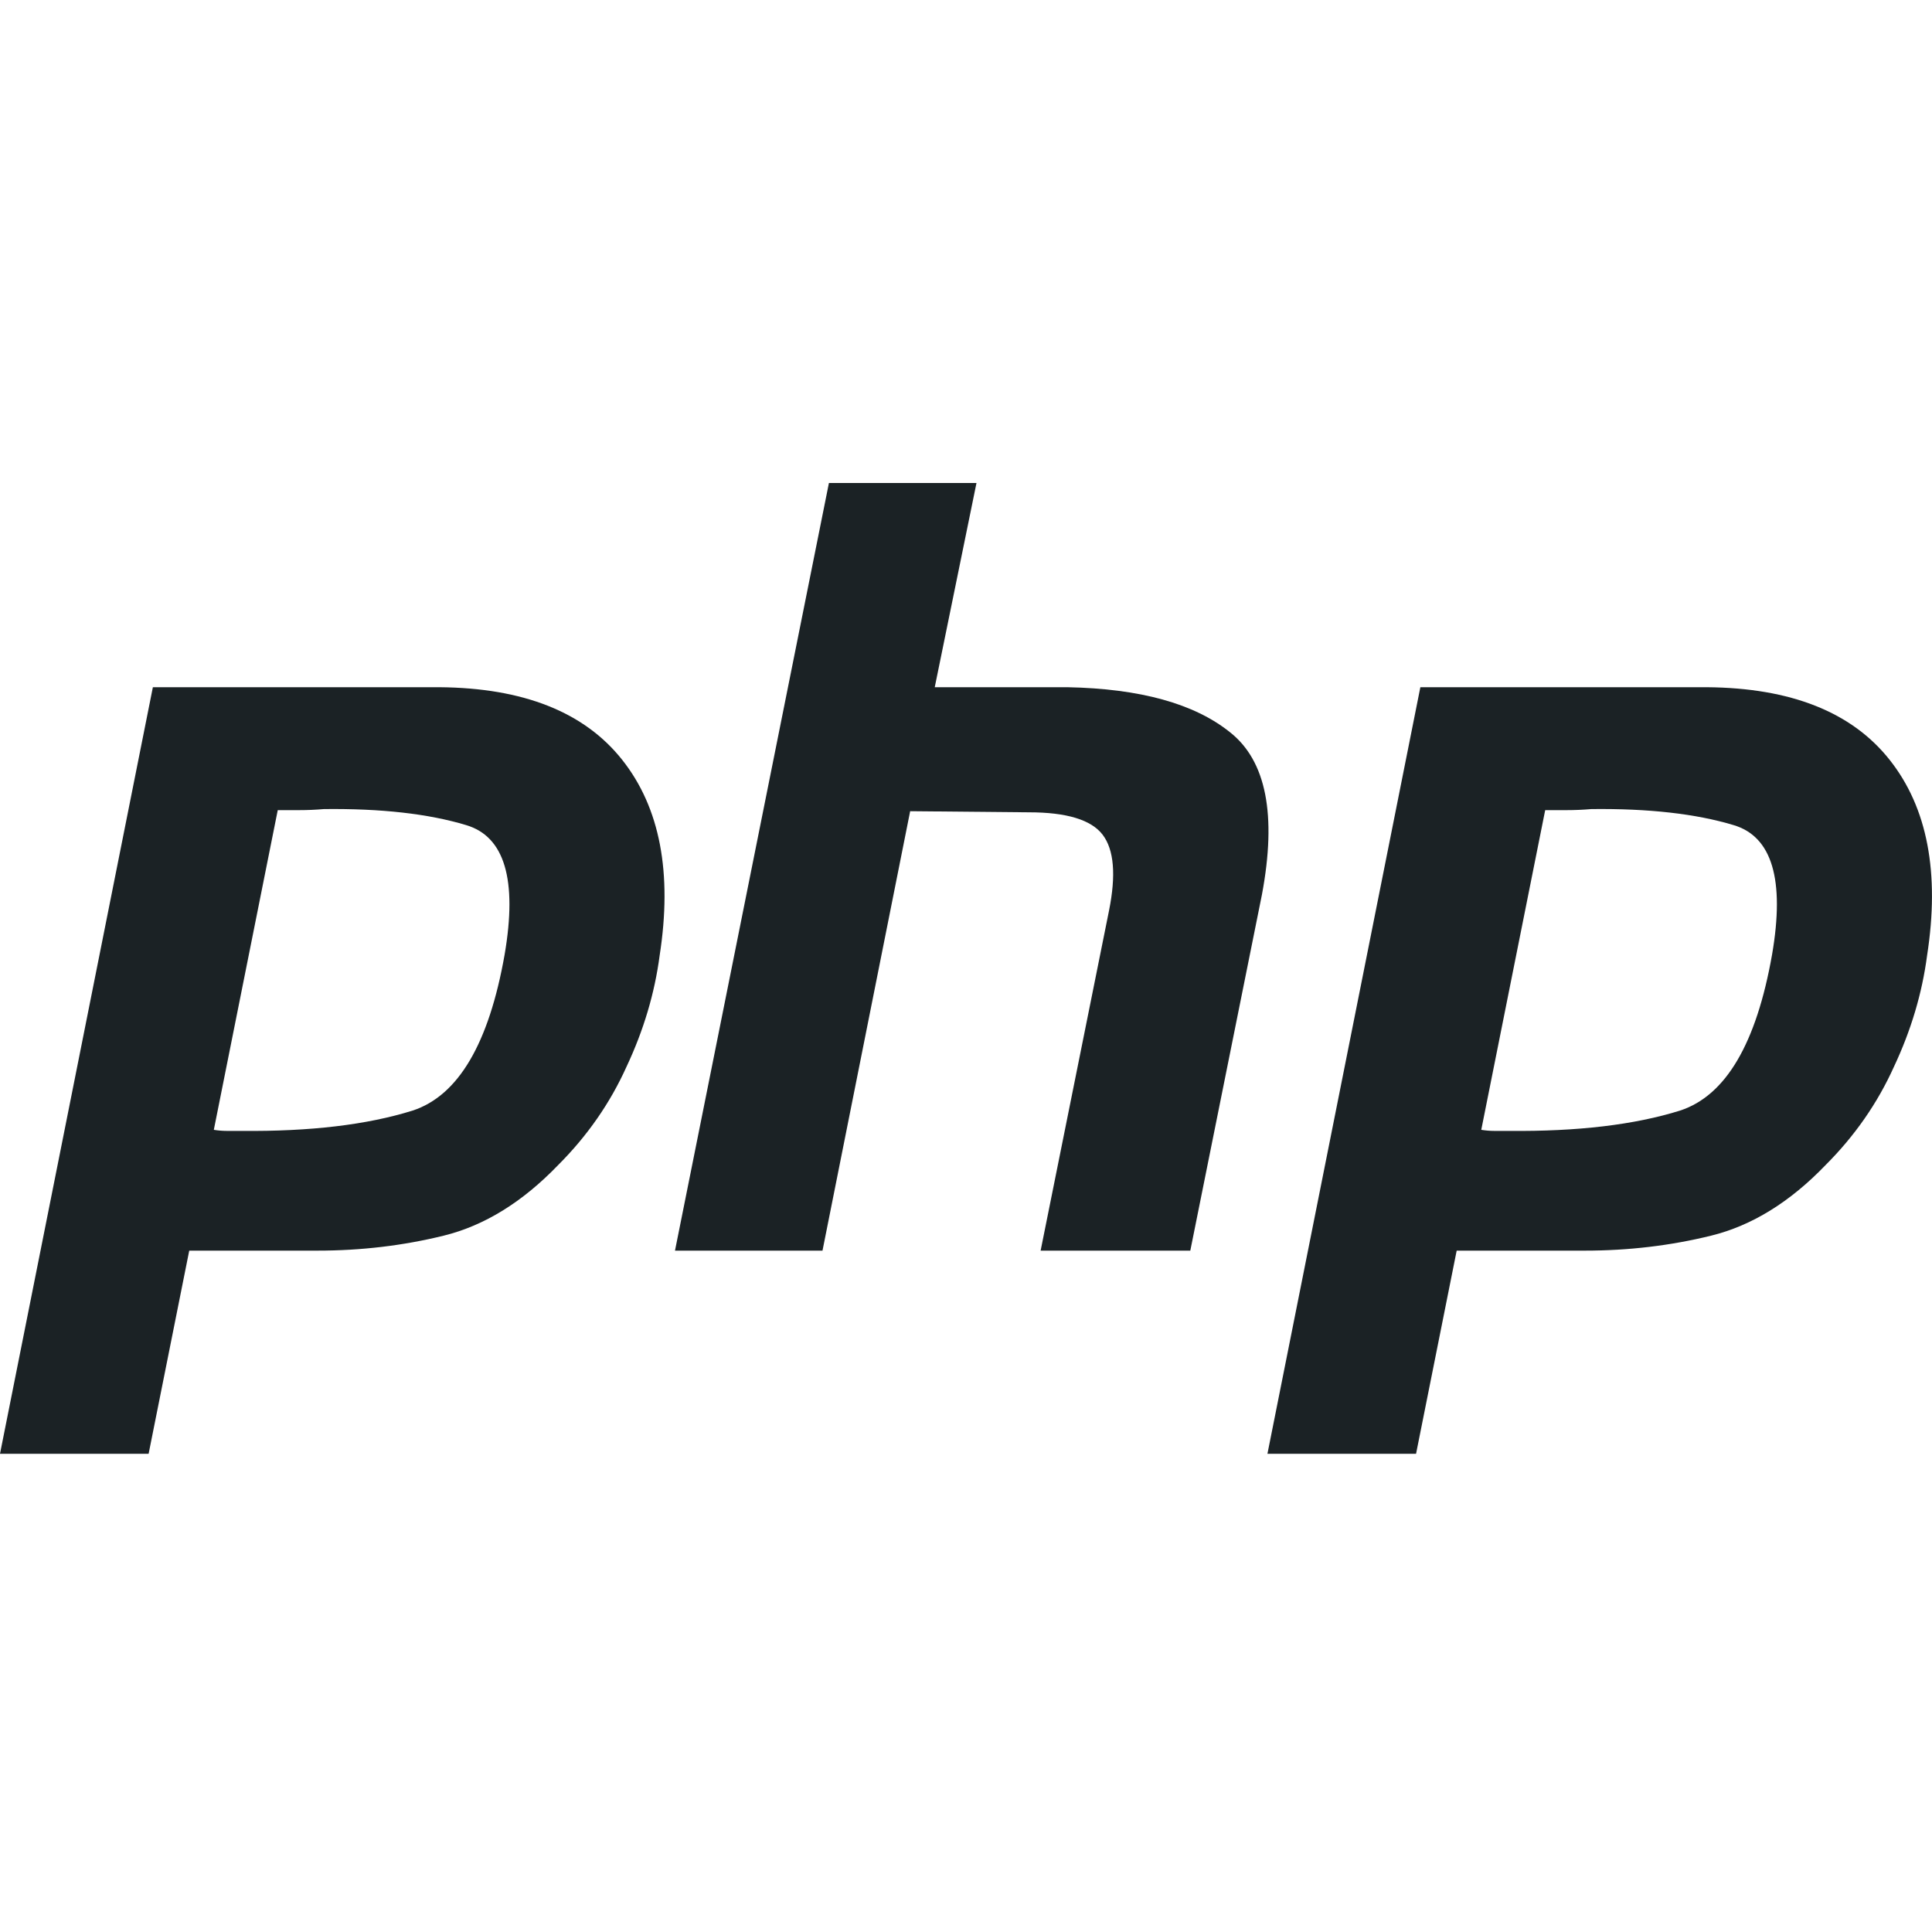 <svg width="40" height="40" viewBox="0 0 40 40" fill="none" xmlns="http://www.w3.org/2000/svg">
<path d="M3.165 14.228H9.097C10.839 14.242 12.1 14.744 12.883 15.733C13.665 16.721 13.923 18.072 13.657 19.784C13.554 20.566 13.325 21.333 12.971 22.086C12.632 22.838 12.16 23.517 11.555 24.122C10.816 24.889 10.027 25.376 9.186 25.583C8.345 25.79 7.474 25.893 6.574 25.893H3.918L3.077 30.099H0L3.165 14.228ZM5.755 16.751L4.427 23.392C4.516 23.406 4.604 23.414 4.693 23.414C4.796 23.414 4.899 23.414 5.003 23.414C6.419 23.428 7.6 23.288 8.544 22.993C9.488 22.683 10.123 21.606 10.448 19.762C10.713 18.212 10.448 17.319 9.651 17.083C8.869 16.847 7.888 16.737 6.707 16.751C6.53 16.766 6.36 16.773 6.198 16.773C6.05 16.773 5.895 16.773 5.733 16.773L5.755 16.751Z" fill="#1B2225"/>
<path d="M17.162 10H20.217L19.353 14.228H22.098C23.603 14.257 24.725 14.567 25.463 15.158C26.215 15.748 26.437 16.869 26.127 18.522L24.644 25.893H21.545L22.961 18.854C23.109 18.116 23.065 17.592 22.829 17.282C22.593 16.973 22.084 16.818 21.301 16.818L18.844 16.795L17.029 25.893H13.975L17.162 10Z" fill="#1B2225"/>
<path d="M29.407 14.228H35.339C37.08 14.242 38.342 14.744 39.124 15.733C39.906 16.721 40.164 18.072 39.898 19.784C39.795 20.566 39.566 21.333 39.212 22.086C38.873 22.838 38.401 23.517 37.796 24.122C37.058 24.889 36.268 25.376 35.427 25.583C34.586 25.79 33.715 25.893 32.815 25.893H30.159L29.318 30.099H26.241L29.407 14.228ZM31.996 16.751L30.668 23.392C30.757 23.406 30.845 23.414 30.934 23.414C31.037 23.414 31.141 23.414 31.244 23.414C32.66 23.428 33.841 23.288 34.785 22.993C35.73 22.683 36.364 21.606 36.689 19.762C36.955 18.212 36.689 17.319 35.892 17.083C35.11 16.847 34.129 16.737 32.948 16.751C32.771 16.766 32.602 16.773 32.439 16.773C32.292 16.773 32.137 16.773 31.974 16.773L31.996 16.751Z" fill="#1B2225"/>
</svg>
